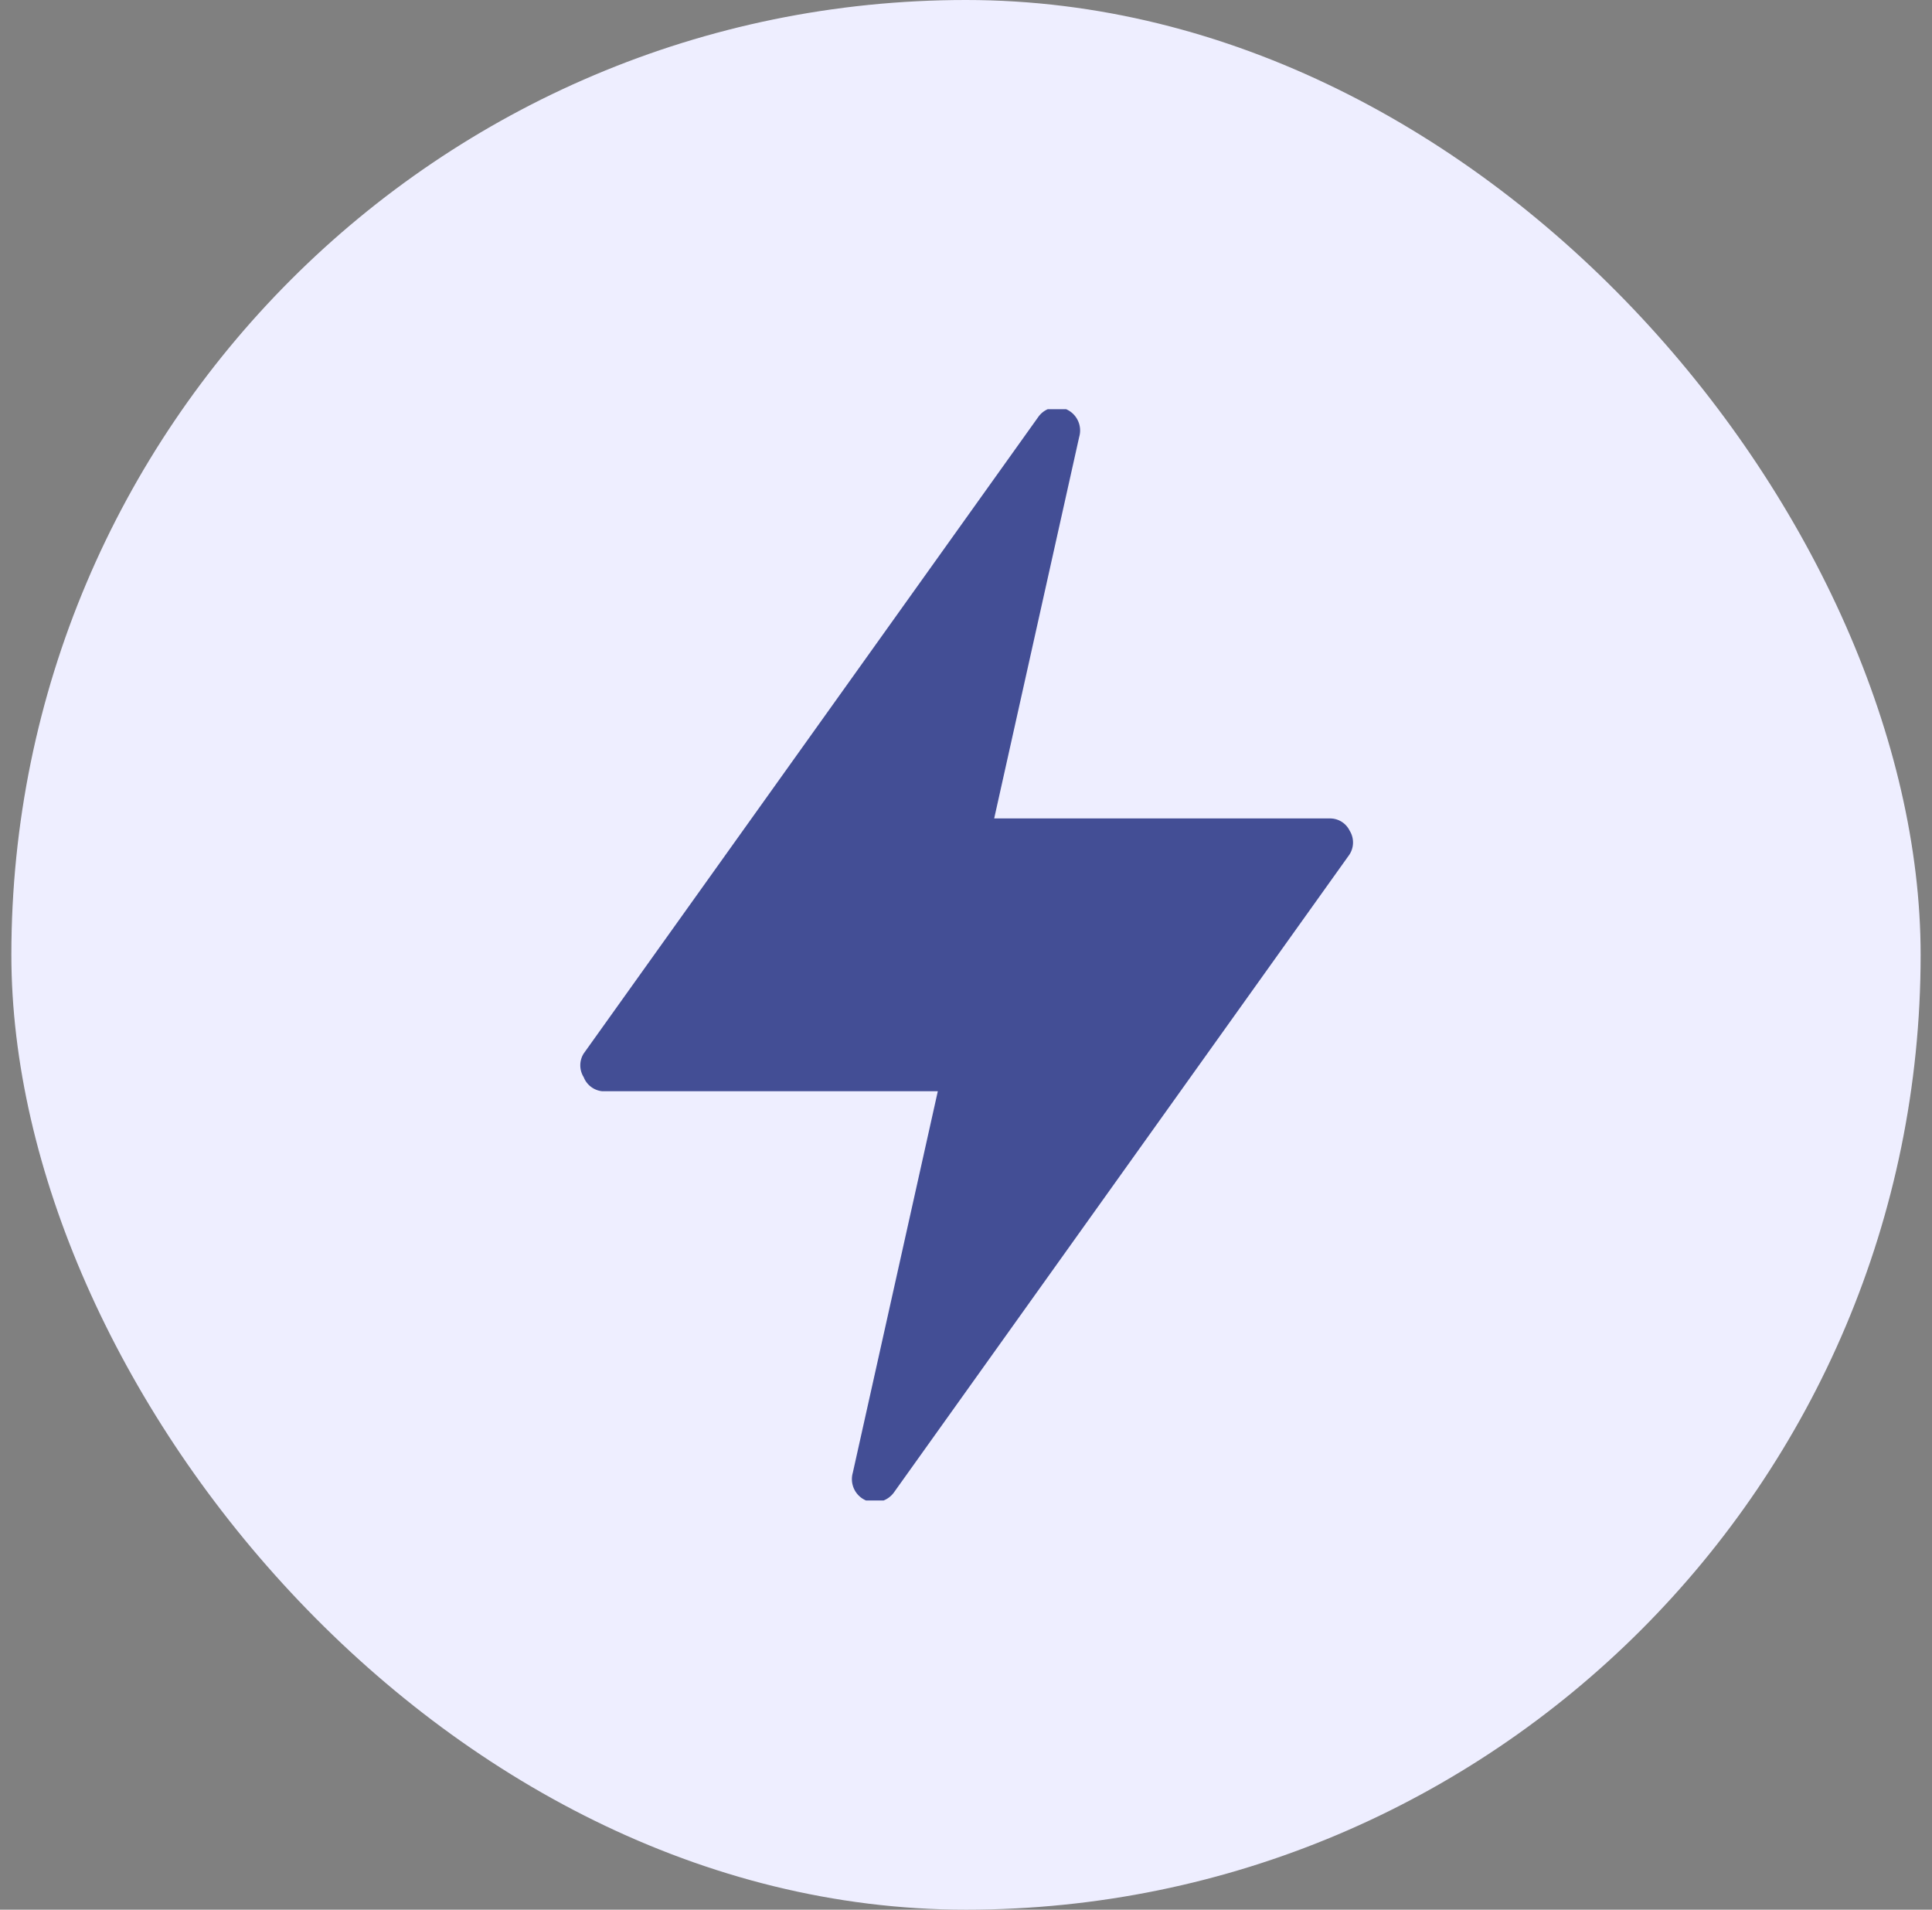 <svg width="85" height="84" fill="none" xmlns="http://www.w3.org/2000/svg"><rect width="100%" height="100%" fill="#808080" stroke="none"/><rect x=".5" width="84" height="84" rx="42" fill="#EEF"/><g clip-path="url(#clip0_19_1074)"><path d="M59.38 36.54a.96.96 0 00-.88-.54H43.74l3.74-16.78a1.02 1.02 0 00-1.25-1.268 1 1 0 00-.55.388l-20 28a.98.98 0 000 1.04.98.98 0 00.82.62h14.76l-3.74 16.78A1.02 1.02 0 0038.1 66a1.04 1.04 0 001.22-.34l20-28a.98.98 0 00.06-1.12z" fill="#434E95"/></g><defs><clipPath id="clip0_19_1074"><path fill="#fff" transform="translate(18.5 18)" d="M0 0h48v48H0z"/></clipPath></defs></svg>